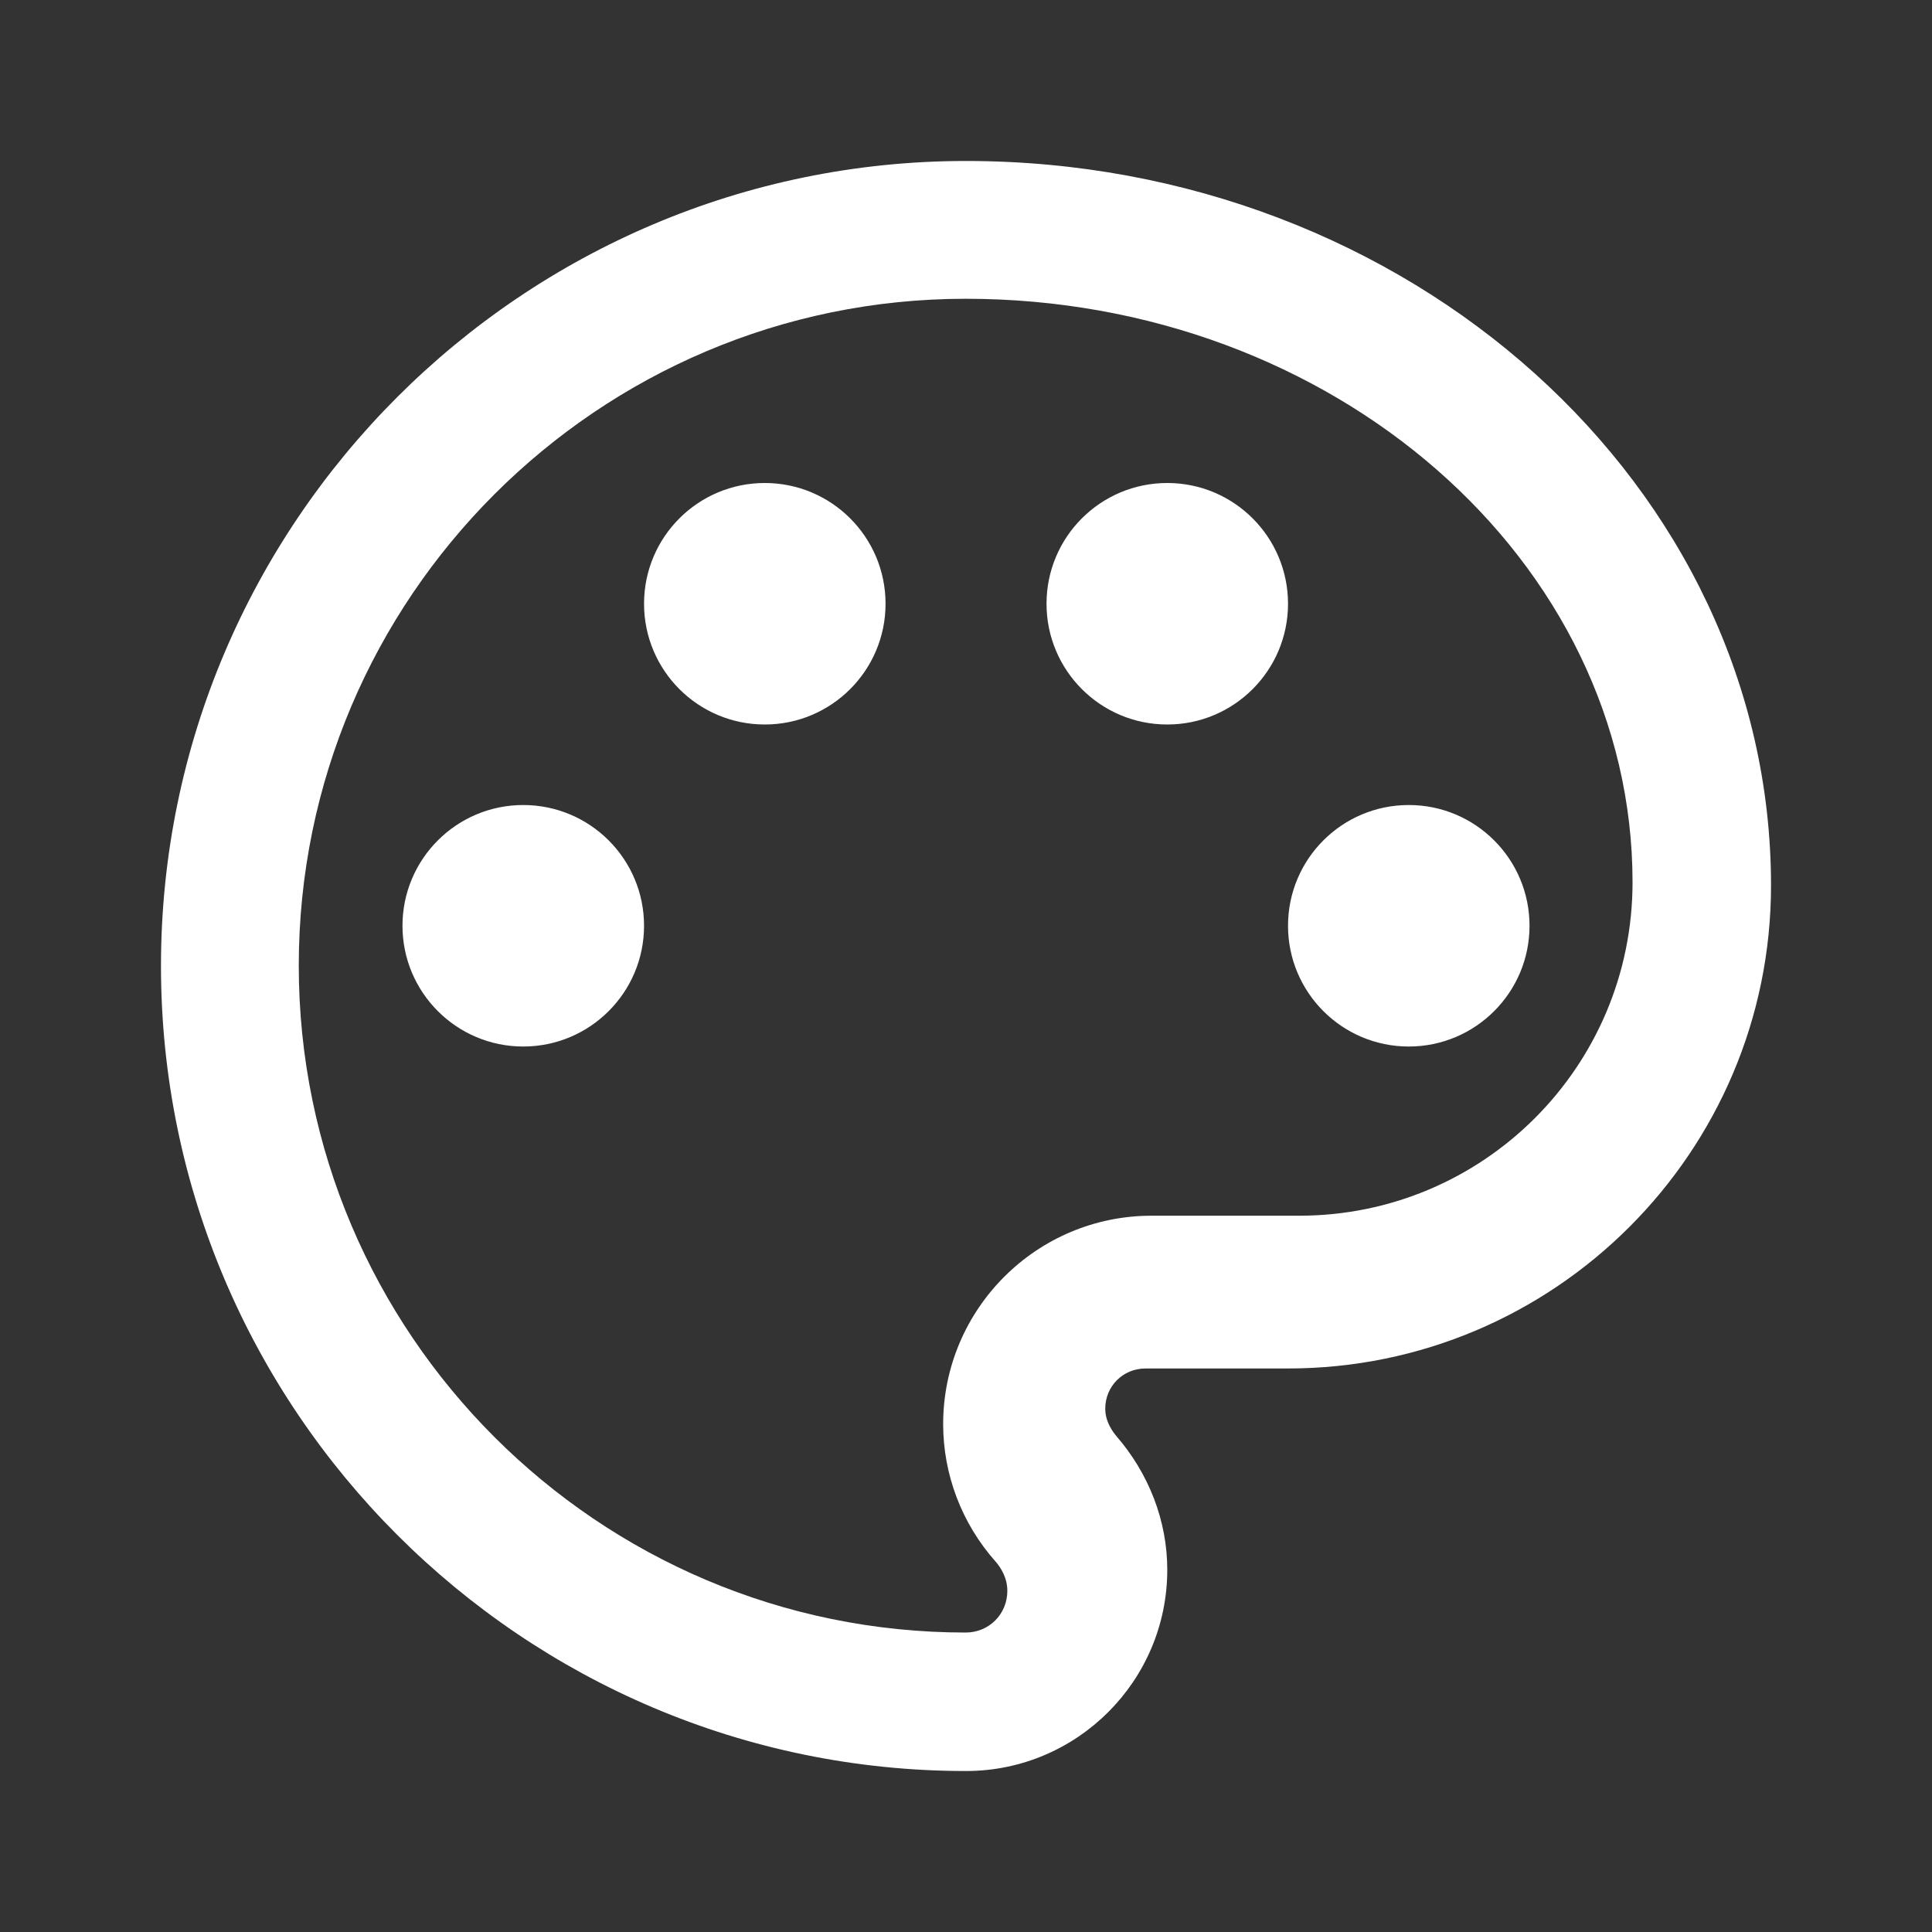 <svg width="28" height="28" viewBox="0 0 28 28" fill="none" xmlns="http://www.w3.org/2000/svg">
<rect x="0" y="0" width="28" height="28" fill="#333333" stroke="none"/>
<path d="M14 2.333C20.428 2.333 25.667 7.047 25.667 12.833C25.667 16.695 22.529 19.833 18.667 19.833H16.602C16.275 19.833 16.018 20.09 16.018 20.417C16.018 20.557 16.077 20.685 16.17 20.802C16.648 21.35 16.917 22.038 16.917 22.75C16.917 24.36 15.61 25.667 14 25.667C7.572 25.667 2.333 20.428 2.333 14C2.333 7.572 7.572 2.333 14 2.333ZM13.995 4.33C8.667 4.33 4.33 8.667 4.33 13.995C4.33 19.323 8.667 23.66 13.995 23.66C14.333 23.66 14.599 23.394 14.599 23.056C14.599 22.863 14.503 22.718 14.43 22.633C13.935 22.077 13.669 21.364 13.669 20.64C13.669 18.973 15.022 17.619 16.689 17.619H18.828C21.498 17.619 23.66 15.457 23.66 12.787C23.66 8.123 19.323 4.33 13.995 4.33ZM7.583 11.667C8.55 11.667 9.334 12.45 9.334 13.417C9.334 14.383 8.55 15.167 7.583 15.167C6.617 15.167 5.833 14.383 5.833 13.417C5.833 12.45 6.617 11.667 7.583 11.667ZM20.417 11.667C21.383 11.667 22.167 12.45 22.167 13.417C22.167 14.383 21.383 15.167 20.417 15.167C19.45 15.167 18.667 14.383 18.667 13.417C18.667 12.45 19.45 11.667 20.417 11.667ZM11.084 7C12.05 7 12.834 7.783 12.834 8.75C12.834 9.716 12.05 10.5 11.084 10.5C10.117 10.5 9.334 9.716 9.334 8.75C9.334 7.783 10.117 7 11.084 7ZM16.917 7C17.883 7 18.667 7.783 18.667 8.75C18.667 9.716 17.883 10.5 16.917 10.5C15.95 10.5 15.167 9.716 15.167 8.75C15.167 7.783 15.95 7 16.917 7Z" fill="white"/>
</svg>
